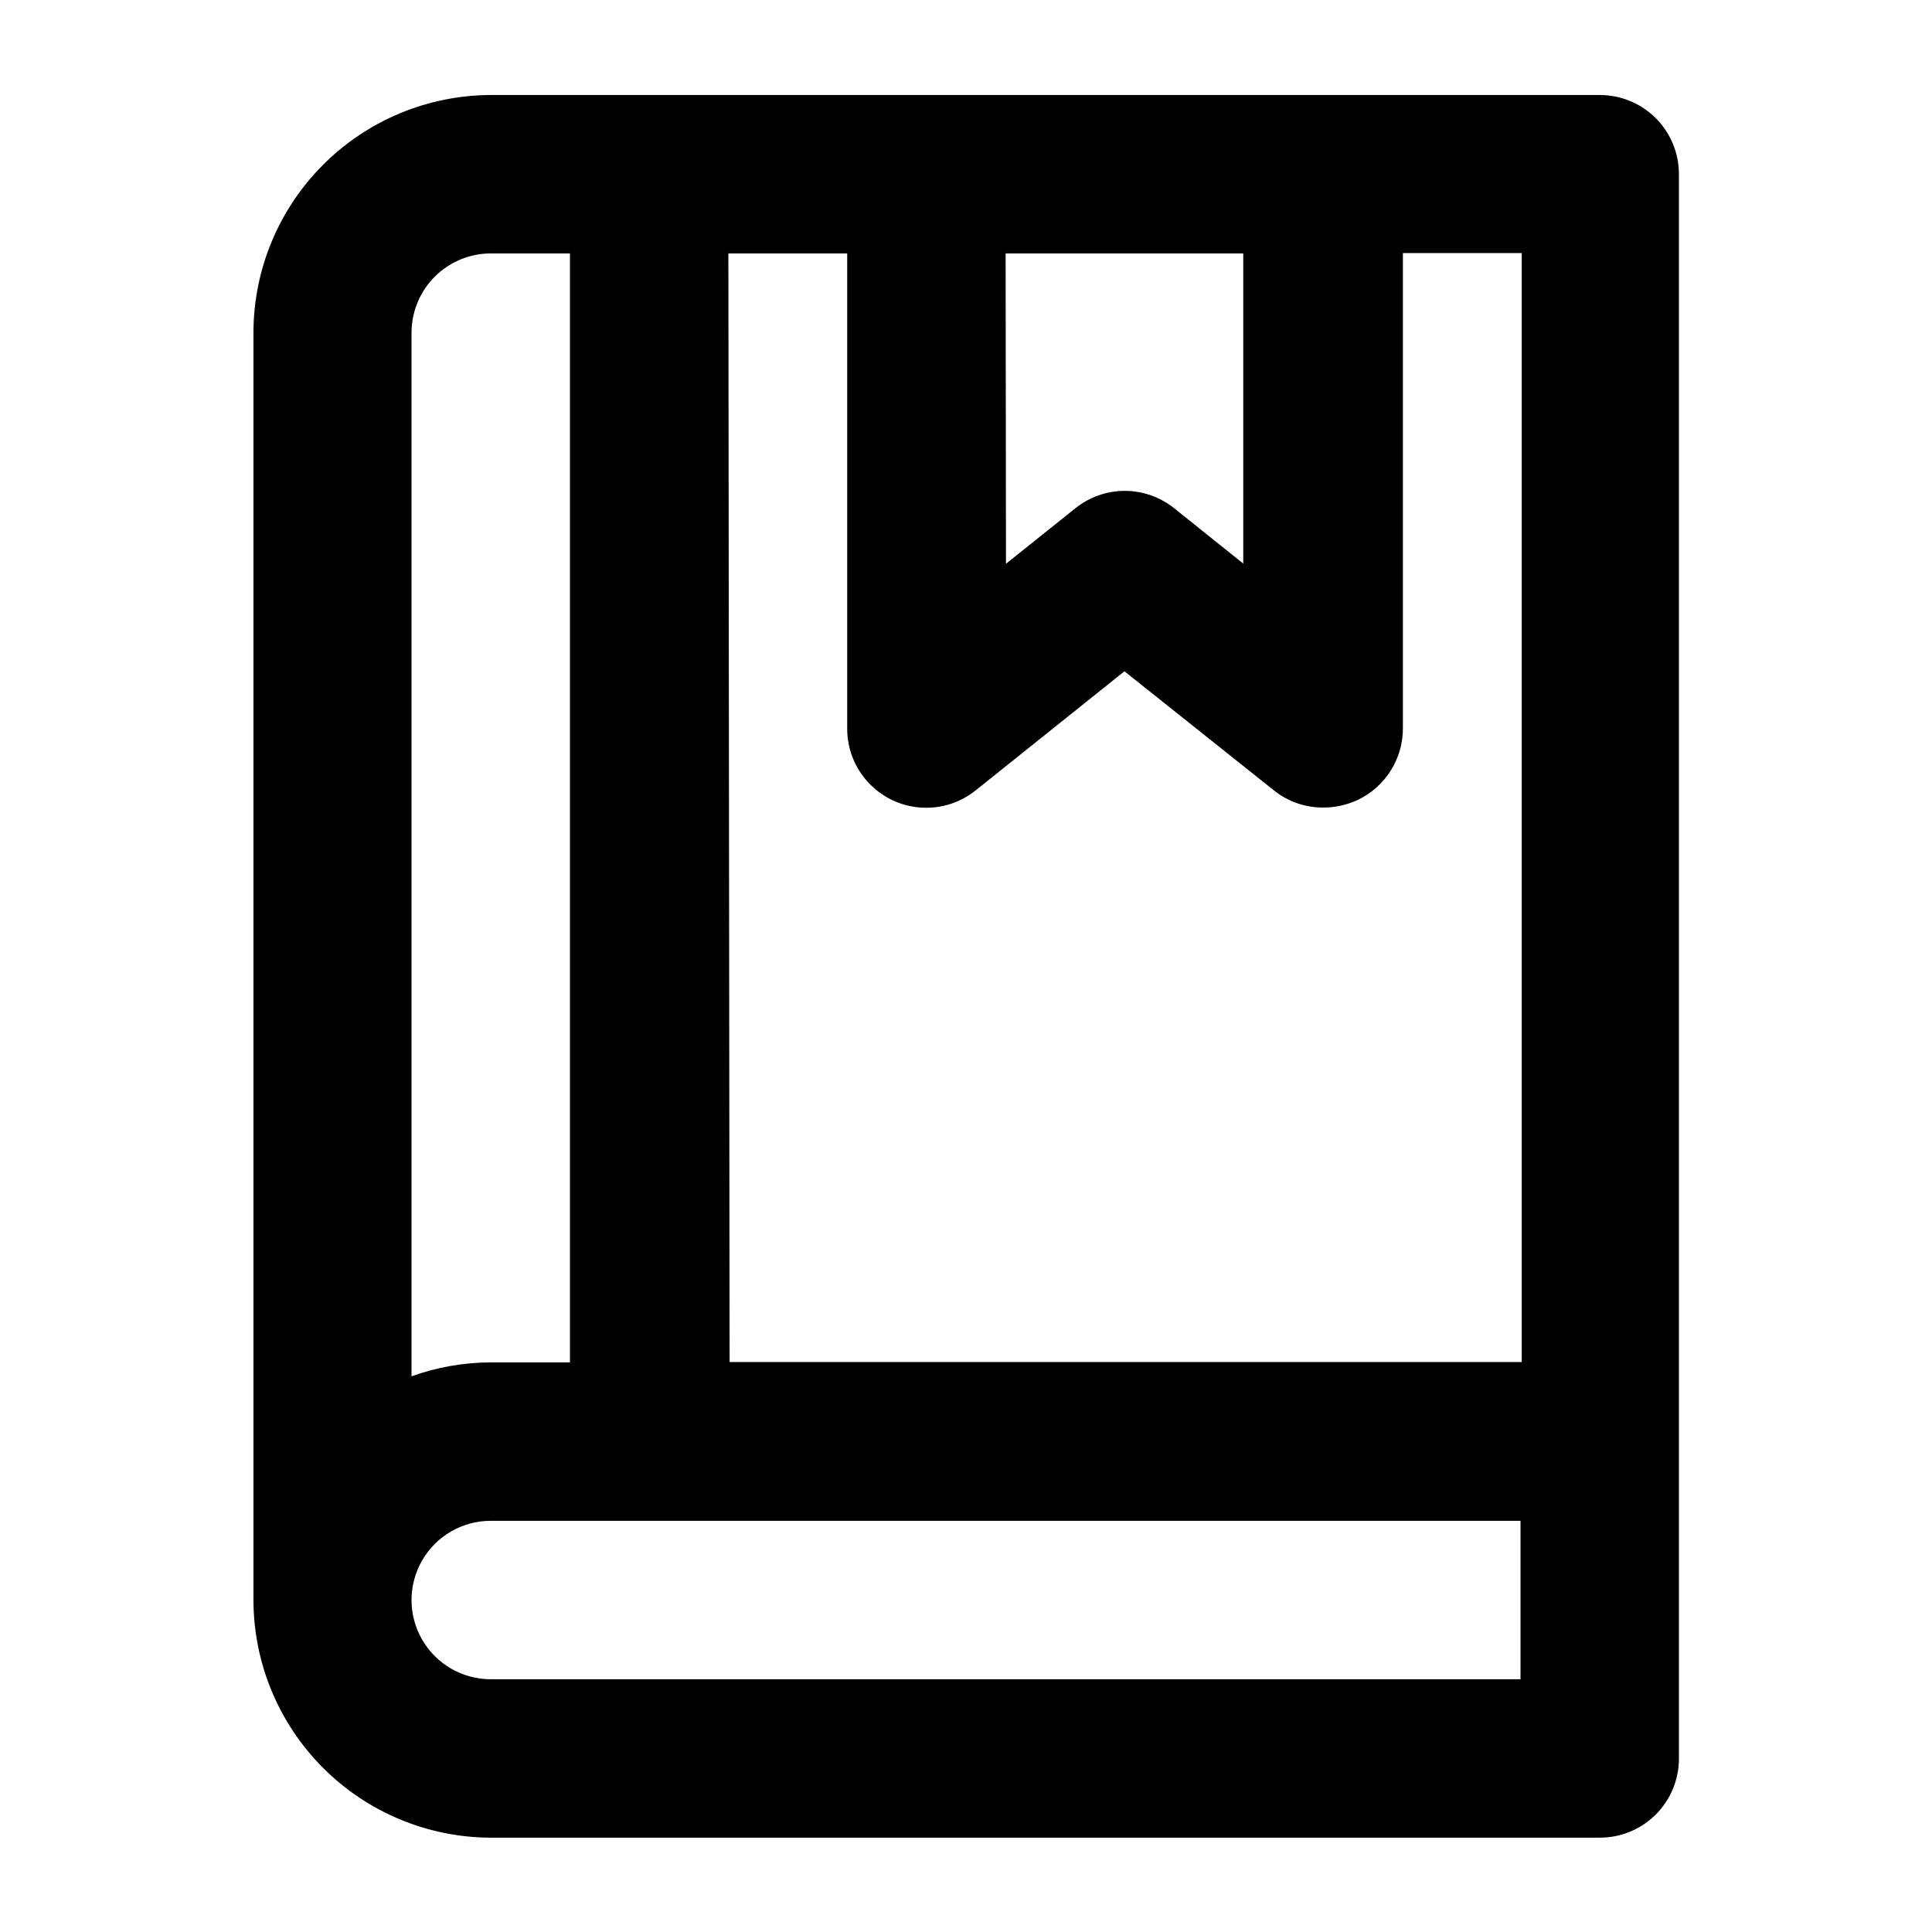 <?xml version="1.0" encoding="UTF-8"?>
<!-- Uploaded to: SVG Repo, www.svgrepo.com, Generator: SVG Repo Mixer Tools -->
<svg fill="#000000" width="800px" height="800px" version="1.1" viewBox="144 144 512 512" xmlns="http://www.w3.org/2000/svg">
 <path d="m274.05 631h293.89c5.574 0.012 10.918-2.195 14.859-6.133 3.938-3.941 6.148-9.289 6.133-14.859v-419.93c-0.012-5.555-2.231-10.879-6.168-14.797-3.934-3.918-9.27-6.113-14.824-6.102h-293.89c-16.664 0.047-32.629 6.691-44.41 18.473-11.785 11.781-18.426 27.746-18.473 44.41v335.87c0 16.695 6.617 32.711 18.406 44.531 11.785 11.824 27.781 18.492 44.477 18.539zm136.45-419.84h62.977v82.195l-18.289-14.648c-3.715-2.992-8.34-4.621-13.109-4.621-4.766 0-9.391 1.629-13.105 4.621l-18.379 14.695zm-73.473 0h31.488v125.95c-0.004 5.312 2.012 10.426 5.641 14.309 3.629 3.883 8.594 6.242 13.895 6.598 5.305 0.359 10.543-1.312 14.656-4.676l39.281-31.441 39.465 31.441c3.699 3.023 8.332 4.668 13.105 4.668 3.227 0.02 6.414-0.68 9.332-2.055 3.566-1.715 6.574-4.402 8.68-7.754 2.106-3.352 3.219-7.227 3.215-11.184v-125.95h31.488v293.89h-209.92zm-83.969 20.992c0.012-5.566 2.227-10.898 6.16-14.832 3.934-3.934 9.27-6.148 14.832-6.16h20.992v293.89l-20.992-0.004c-7.156 0.023-14.258 1.27-20.992 3.688zm20.992 314.88h272.9v41.984h-272.9c-7.5 0-14.43-4-18.18-10.496-3.75-6.492-3.75-14.496 0-20.992 3.75-6.492 10.68-10.496 18.18-10.496z"/>
</svg>